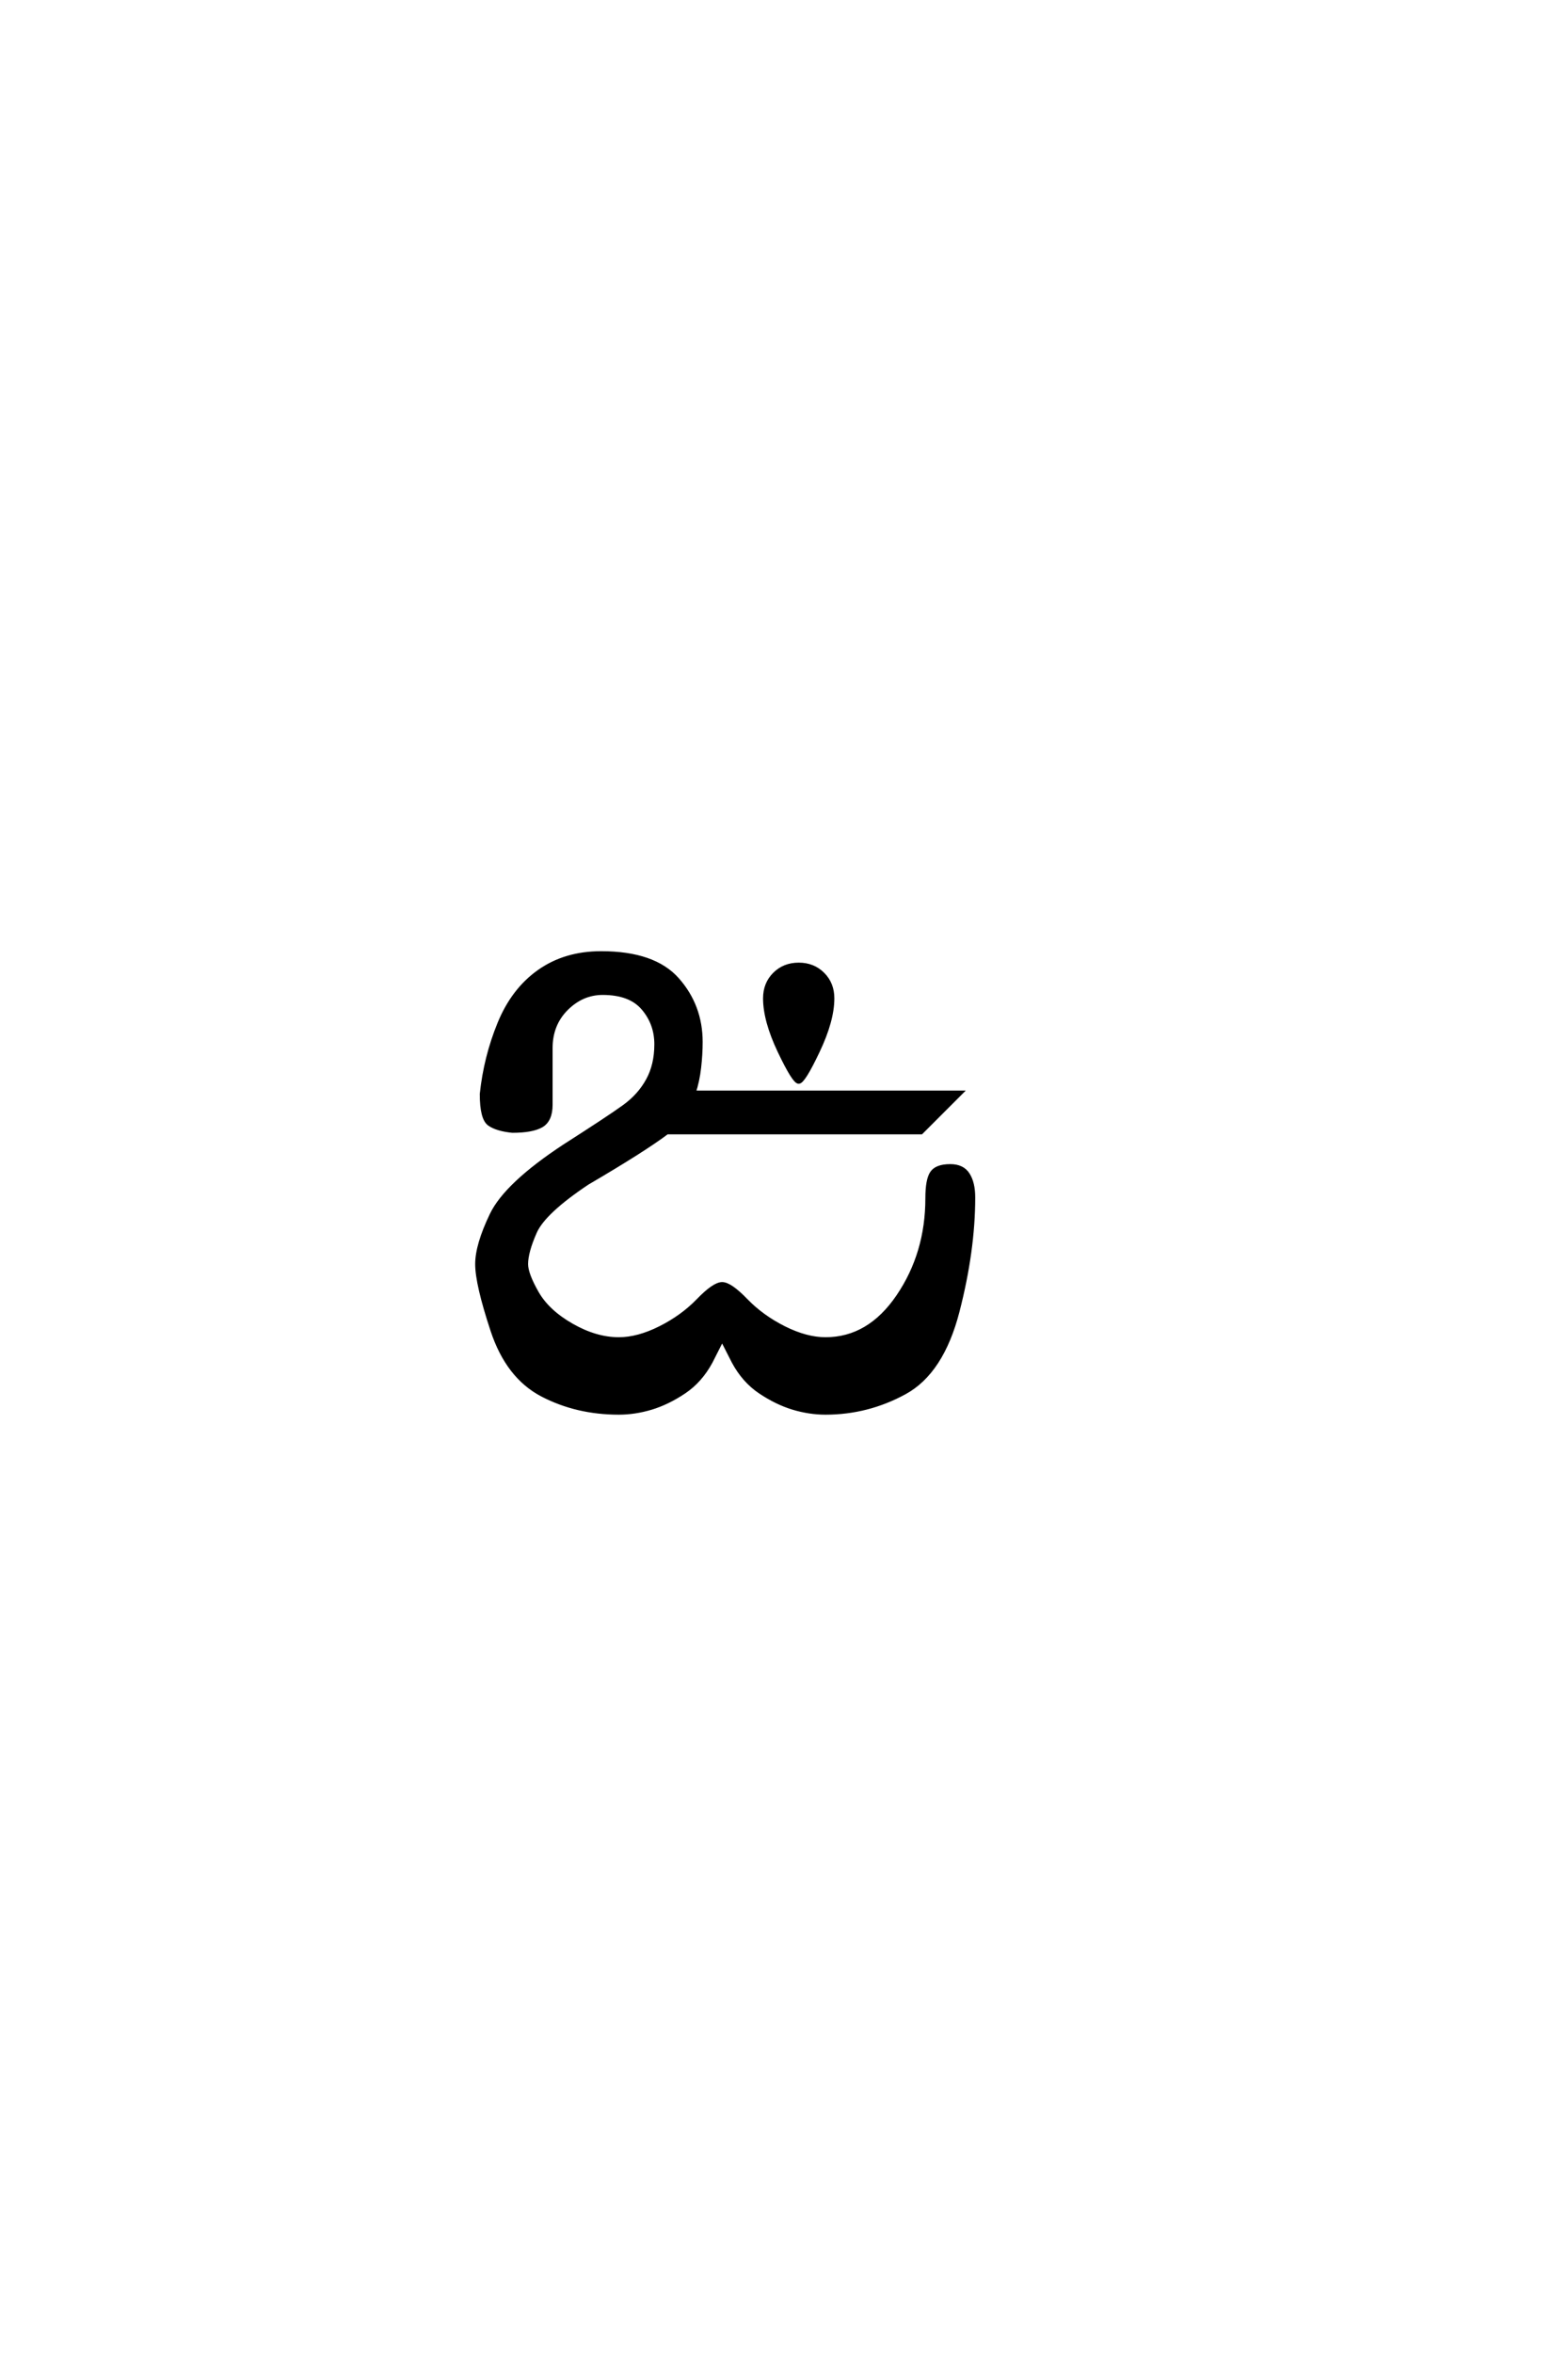 <?xml version='1.0' encoding='UTF-8'?>
<!DOCTYPE svg PUBLIC "-//W3C//DTD SVG 1.0//EN"
"http://www.w3.org/TR/2001/REC-SVG-20010904/DTD/svg10.dtd">

<svg xmlns='http://www.w3.org/2000/svg' version='1.0' width='40.0' height='60.0'>

 <g transform='scale(0.1 -0.1) translate(110.0 -370.0)'>
  <path d='M47.859 9.766
Q37.109 9.766 28.312 14.359
Q19.531 18.953 15.625 30.766
Q11.719 42.578 11.719 47.656
Q11.719 52.547 15.422 60.25
Q19.141 67.969 33.984 77.734
Q45.312 84.969 49.219 87.797
Q53.125 90.625 55.266 94.531
Q57.422 98.438 57.422 103.719
Q57.422 108.984 54.094 112.891
Q50.781 116.797 43.75 116.797
Q38.484 116.797 34.469 112.797
Q30.469 108.797 30.469 102.734
L30.469 88.281
Q30.469 84.375 28.125 83
Q25.781 81.641 20.703 81.641
Q16.797 82.031 14.844 83.391
Q12.891 84.766 12.891 91.016
Q13.875 100.391 17.391 108.984
Q20.906 117.578 27.547 122.266
Q34.188 126.953 43.359 126.953
Q56.844 126.953 62.797 120.219
Q68.75 113.484 68.75 104.297
Q68.75 101.172 68.359 97.75
Q67.969 94.344 67 91.406
L135.156 91.406
L125 81.25
L60.156 81.25
Q54.203 76.766 39.844 68.359
Q28.719 60.938 26.469 55.859
Q24.219 50.781 24.219 47.656
Q24.219 45.125 26.953 40.328
Q29.688 35.547 35.844 32.031
Q42 28.516 47.859 28.516
Q52.734 28.516 58.391 31.344
Q64.062 34.188 68.109 38.375
Q72.172 42.578 74.219 42.578
Q76.266 42.578 80.312 38.375
Q84.375 34.188 90.031 31.344
Q95.703 28.516 100.594 28.516
Q111.719 28.516 119.141 39.453
Q126.562 50.391 126.562 64.453
Q126.562 69.141 127.734 70.891
Q128.906 72.656 132.422 72.656
Q135.547 72.656 136.906 70.5
Q138.281 68.359 138.281 64.656
Q138.281 51.172 134.281 35.641
Q130.281 20.125 120.797 14.938
Q111.328 9.766 100.594 9.766
Q96.484 9.766 92.281 11.031
Q88.094 12.312 83.938 15.094
Q79.781 17.875 77.156 22.75
L74.219 28.516
L71.297 22.75
Q68.656 17.875 64.5 15.094
Q60.359 12.312 56.156 11.031
Q51.953 9.766 47.859 9.766
Q51.953 9.766 47.859 9.766
M93.75 94.141
Q92.578 94.141 88.859 101.953
Q85.156 109.766 85.156 115.438
Q85.156 119.141 87.594 121.578
Q90.047 124.031 93.75 124.031
Q97.469 124.031 99.906 121.578
Q102.344 119.141 102.344 115.438
Q102.344 109.766 98.625 101.953
Q94.922 94.141 93.75 94.141
' style='fill: #000000; stroke: #000000'/>
 </g>
</svg>

